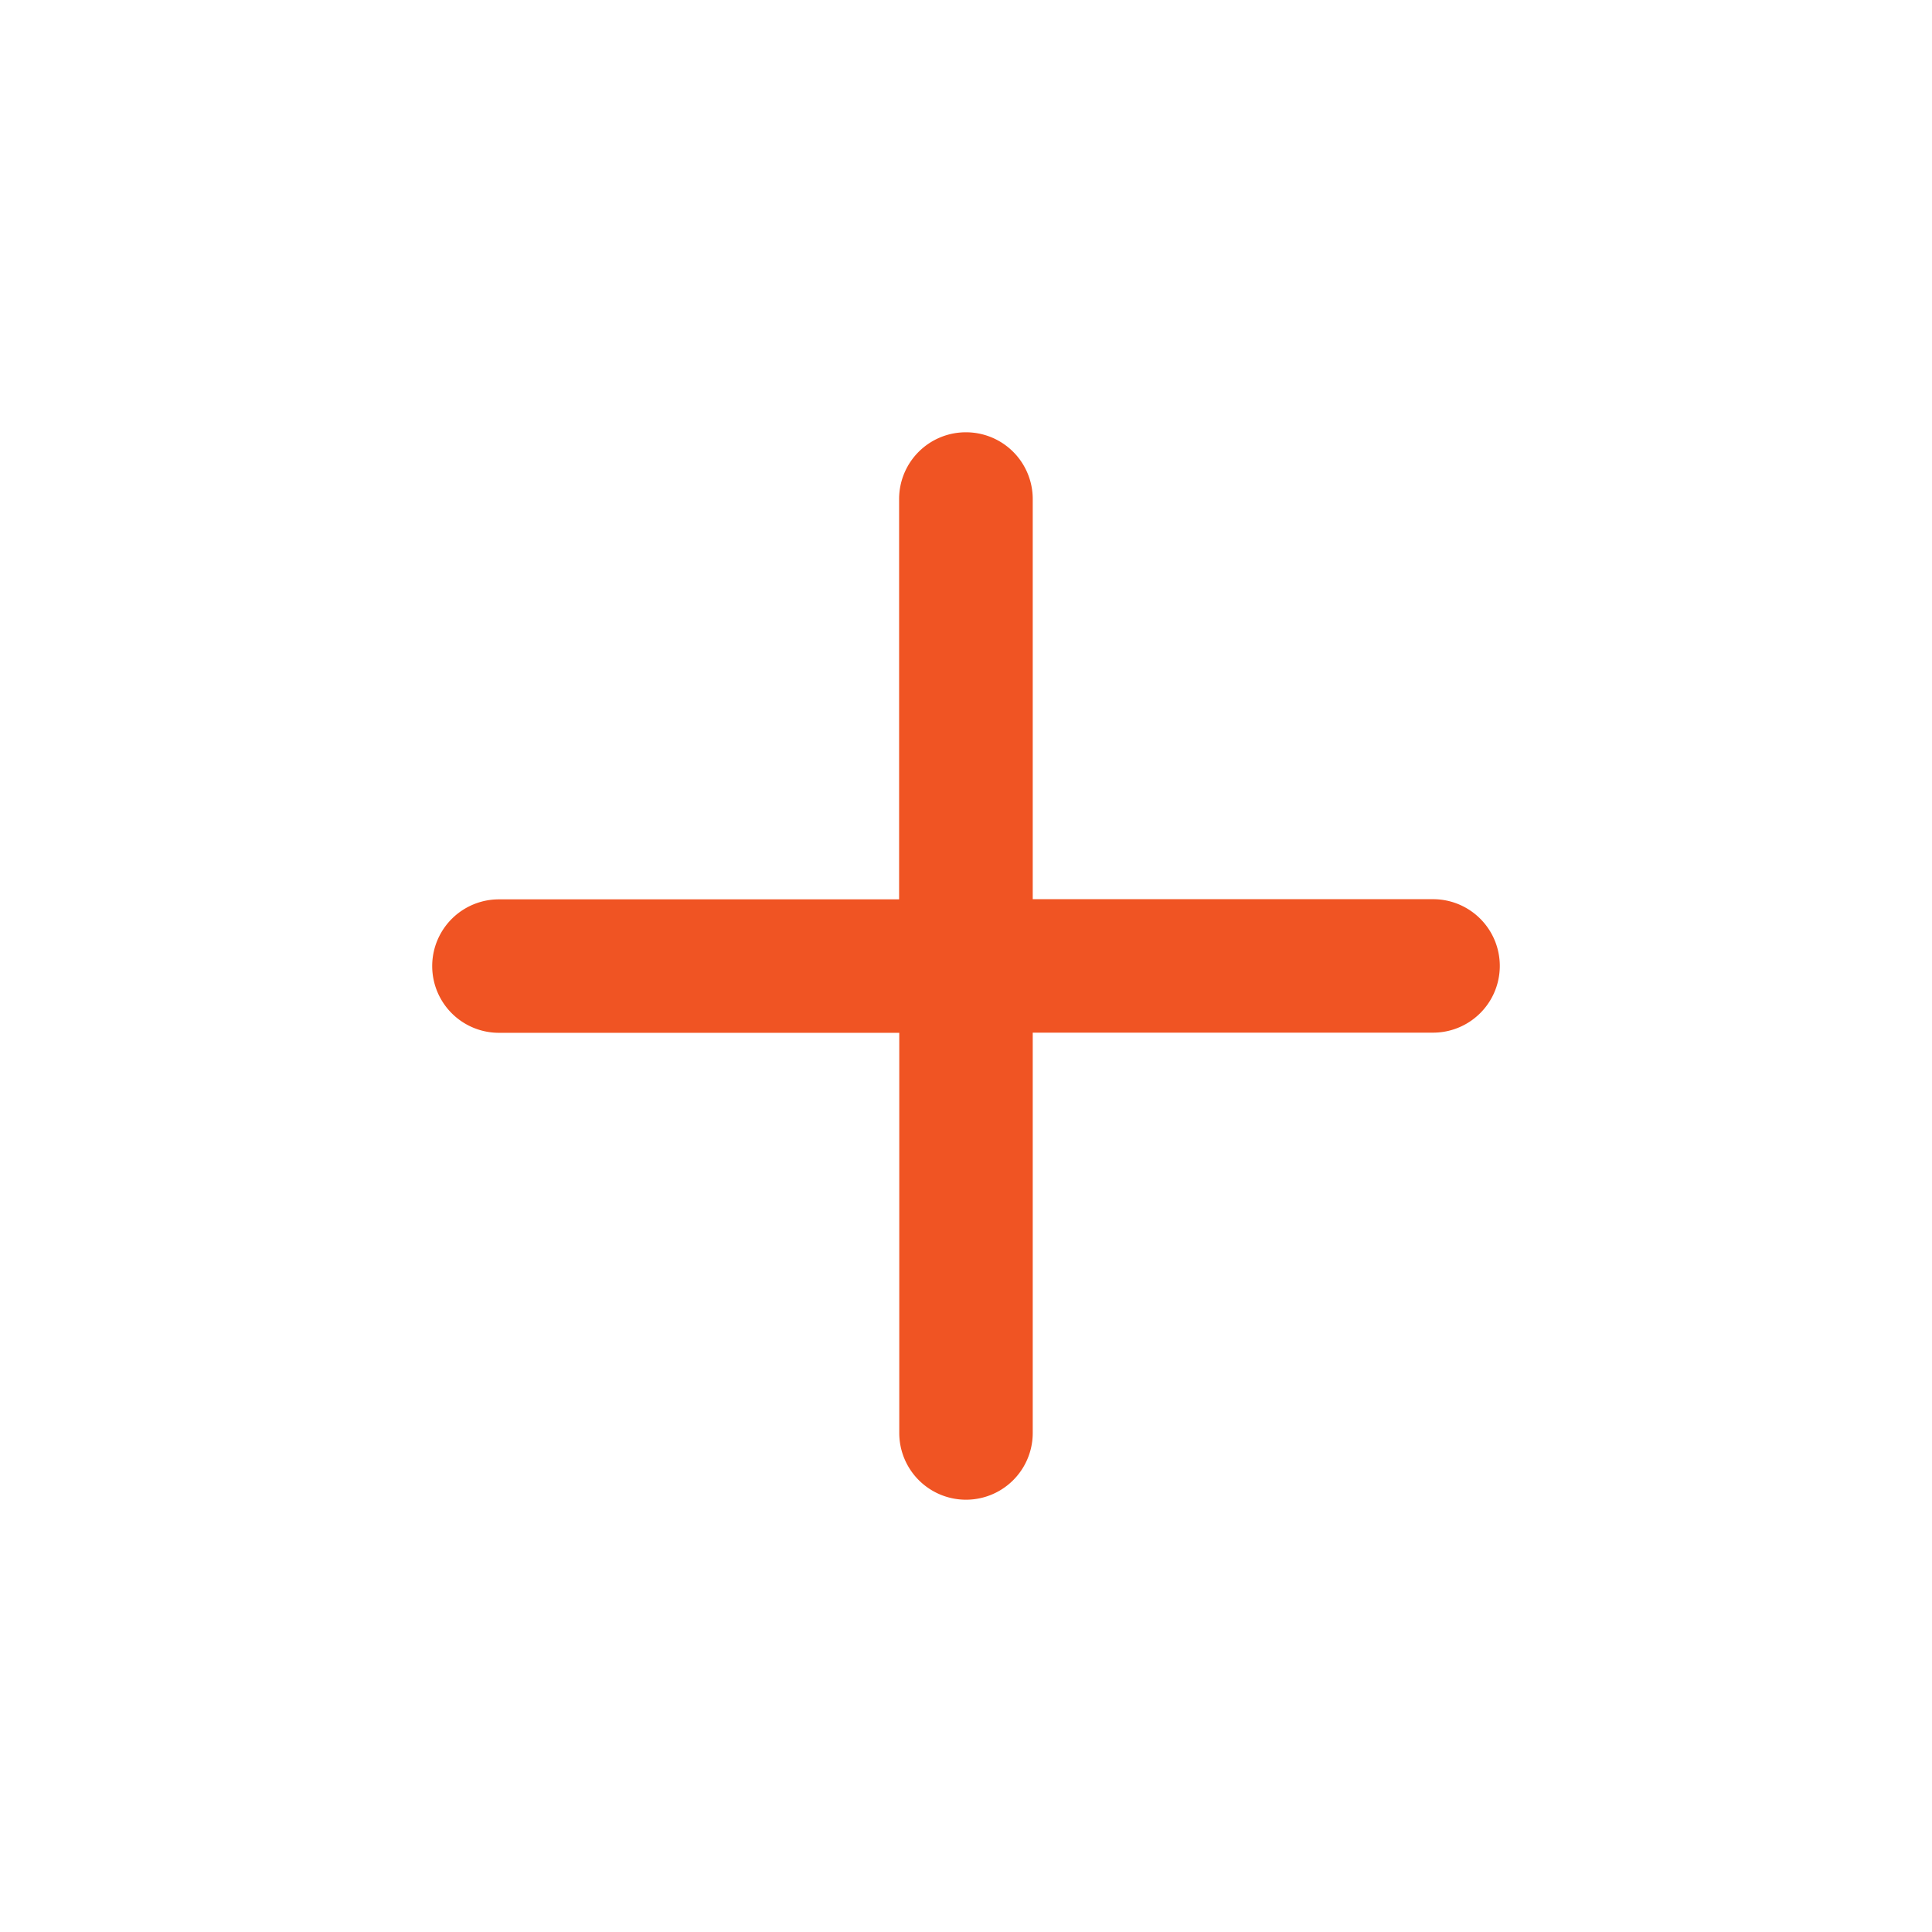 <svg xmlns="http://www.w3.org/2000/svg" width="24" height="24" viewBox="0 0 24 24">
  <g id="Group_15482" data-name="Group 15482" transform="translate(-30.711 -4.711)">
    <rect id="Rectangle_2791" data-name="Rectangle 2791" width="24" height="24" transform="translate(30.711 4.711)" fill="#f05423" opacity="0"/>
    <g id="plus" transform="translate(24.08 -1.919)">
      <g id="Group_15483" data-name="Group 15483" transform="translate(12 12)">
        <path id="Path_30218" data-name="Path 30218" d="M18.631,12a.829.829,0,0,1,.829.829V17.8h4.973a.829.829,0,0,1,0,1.658H19.46v4.973a.829.829,0,0,1-1.658,0V19.46H12.829a.829.829,0,0,1,0-1.658H17.8V12.829A.829.829,0,0,1,18.631,12Z" transform="translate(-12 -12)" fill="#f05423"/>
      </g>
    </g>
  </g>
</svg>
